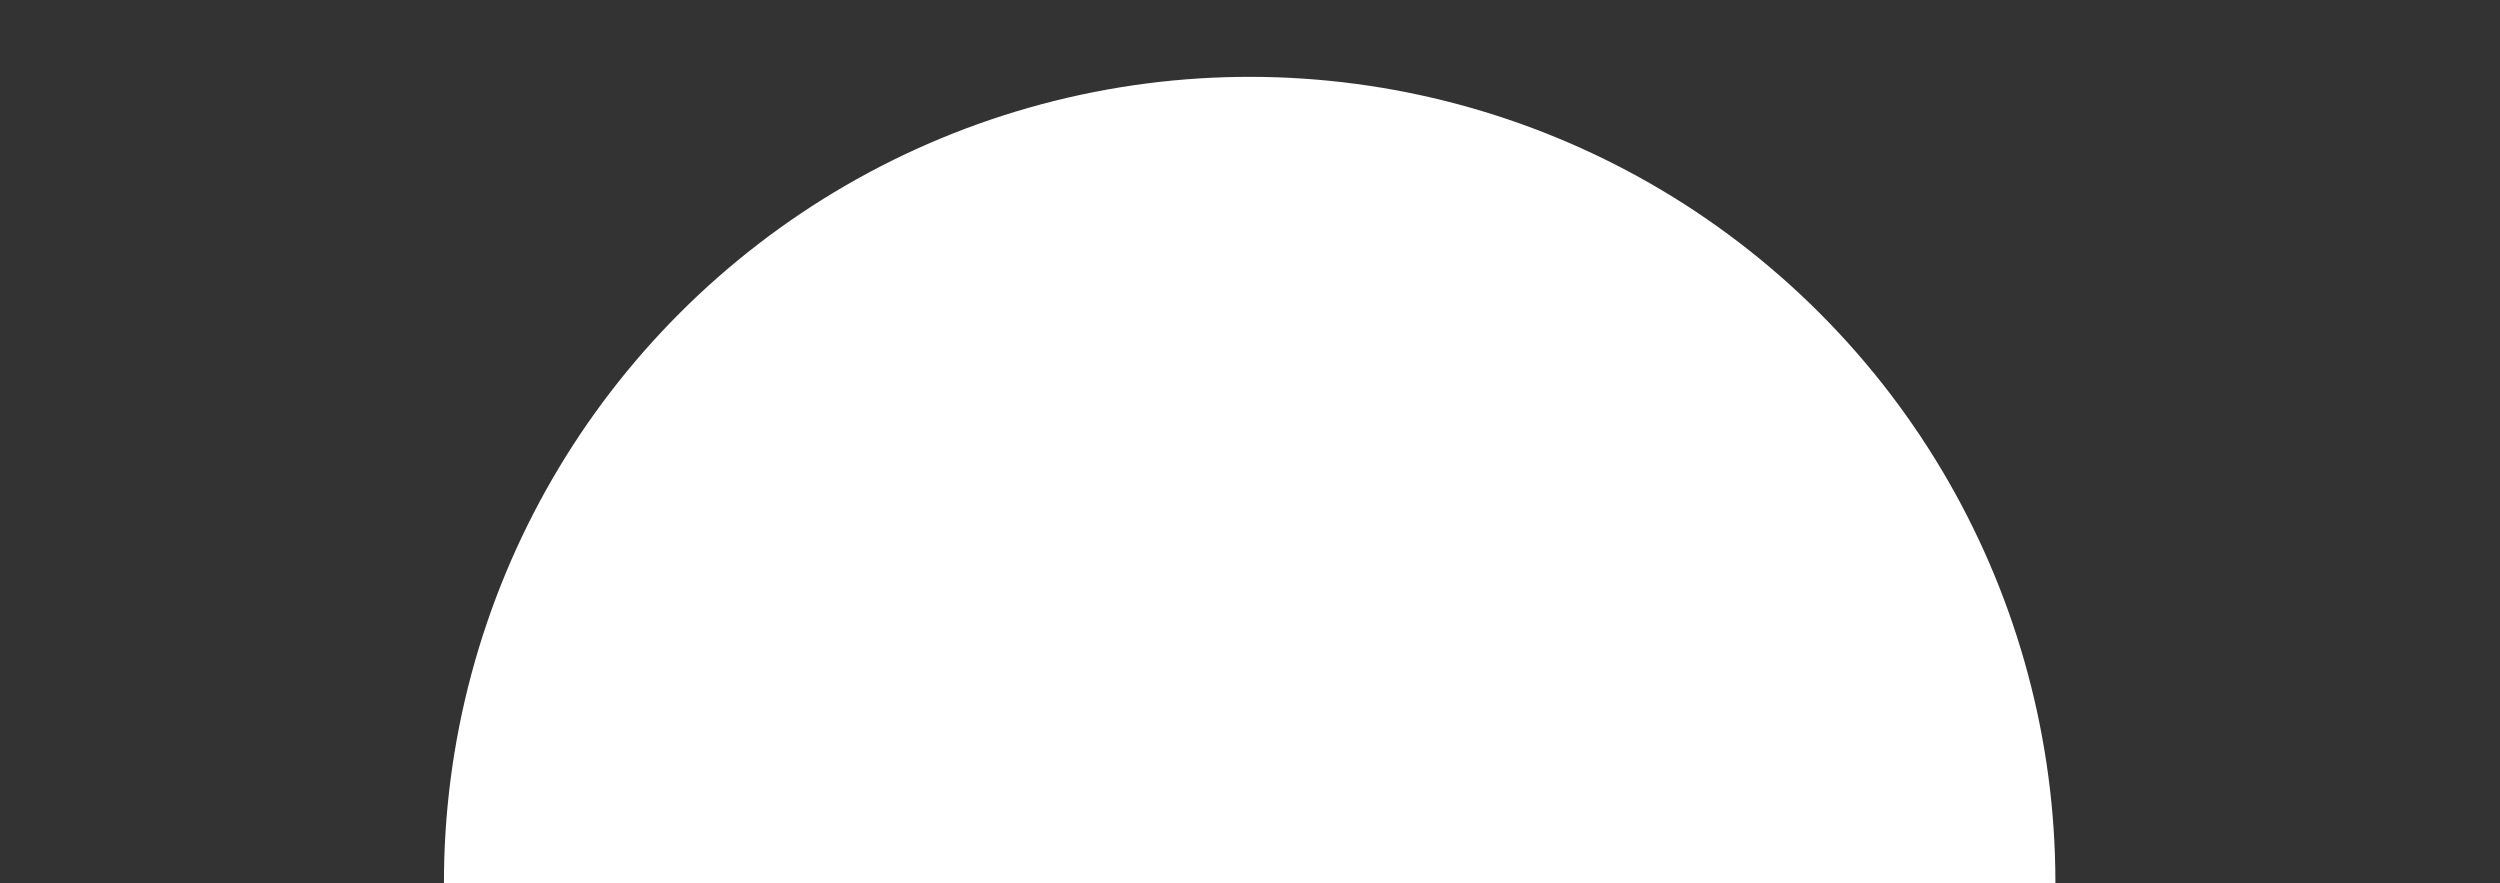 <?xml version="1.0" encoding="utf-8"?>
<!-- Generator: Adobe Illustrator 22.0.0, SVG Export Plug-In . SVG Version: 6.00 Build 0)  -->
<svg version="1.1" id="Layer_1" xmlns="http://www.w3.org/2000/svg" xmlns:xlink="http://www.w3.org/1999/xlink" x="0px" y="0px"
	 viewBox="0 0 300 106" style="enable-background:new 0 0 300 106;" xml:space="preserve">
<rect x="0" y="0" width="300" height="106" fill="#333333" stroke="none"/>
<style type="text/css">
	.st0{fill:#FFFFFF;}
</style>
<ellipse transform="matrix(0.707 -0.707 0.707 0.707 -30.96 137.088)" class="st0" cx="150" cy="105.9" rx="96.7" ry="96.7"/>
</svg>
